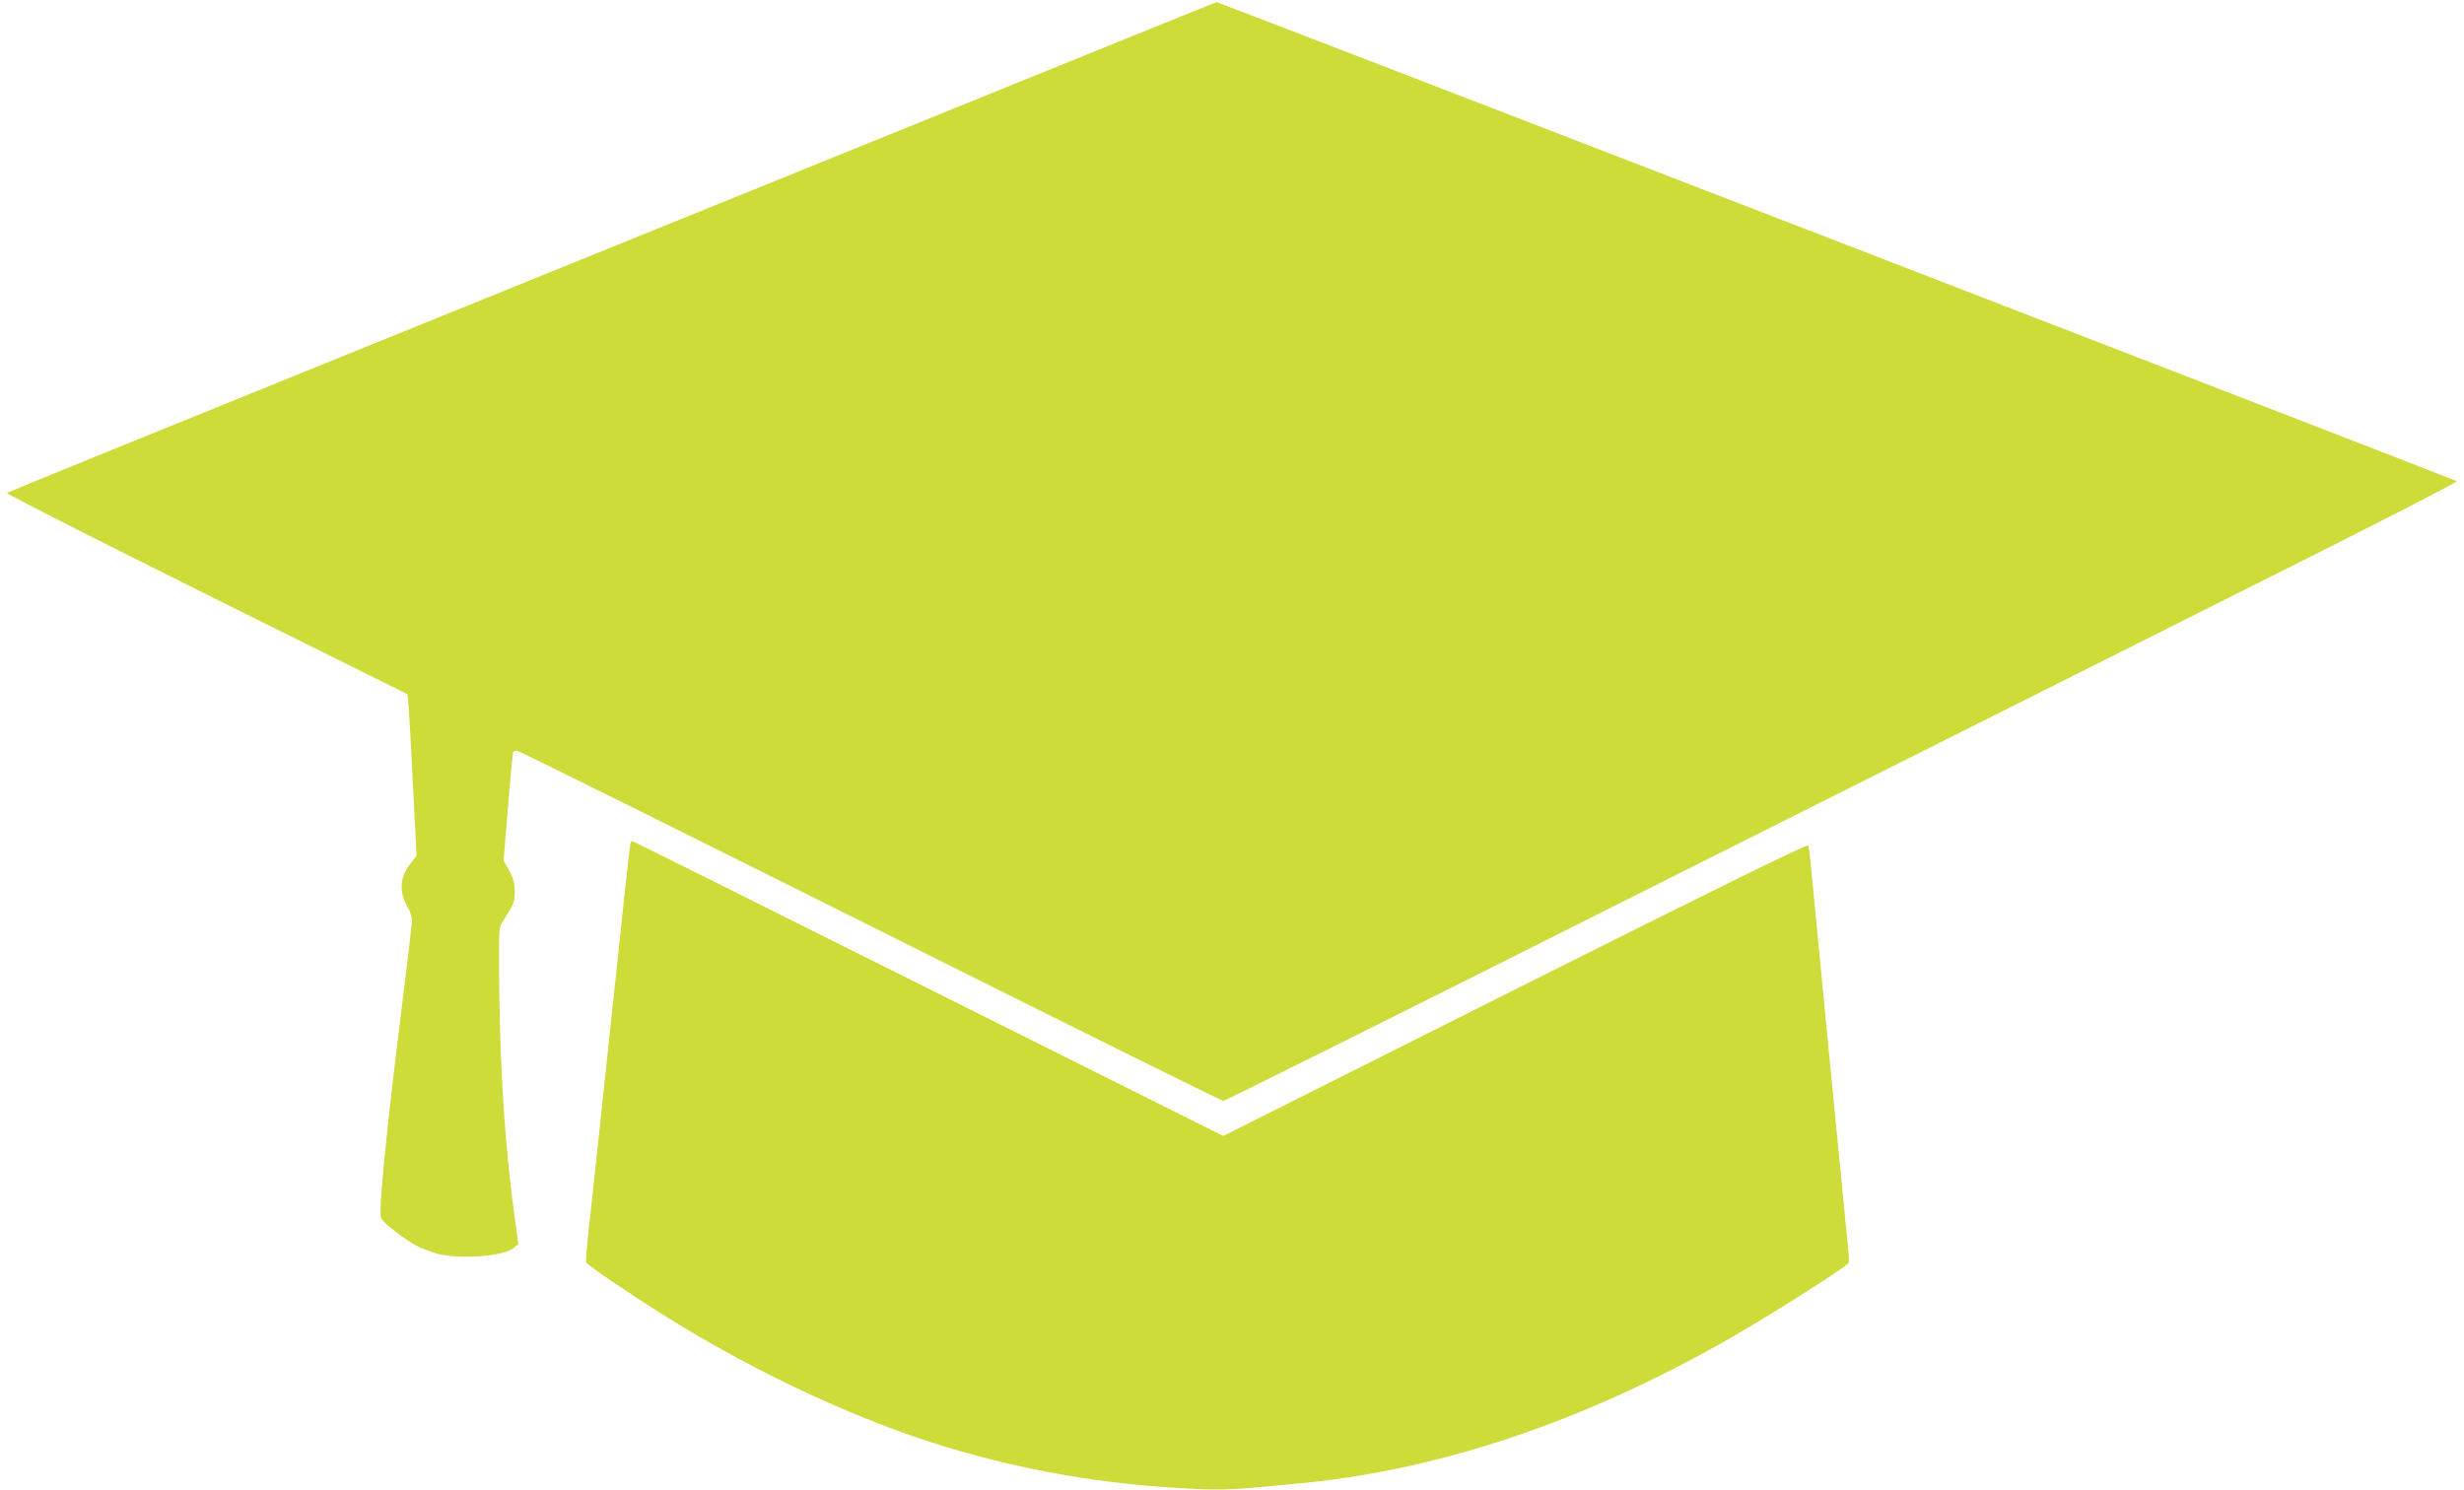 <?xml version="1.0" standalone="no"?>
<!DOCTYPE svg PUBLIC "-//W3C//DTD SVG 20010904//EN"
 "http://www.w3.org/TR/2001/REC-SVG-20010904/DTD/svg10.dtd">
<svg version="1.0" xmlns="http://www.w3.org/2000/svg"
 width="1280pt" height="774pt" viewBox="0 0 1280 774"
 preserveAspectRatio="xMidYMid meet">
<g transform="translate(0,774) scale(0.1,-0.1)"
fill="#cddc39" stroke="none">
<path d="M4720 7081 c-877 -356 -2288 -928 -3135 -1271 -847 -343 -1544 -627
-1549 -631 -5 -4 461 -241 1036 -527 l1045 -519 6 -69 c3 -38 14 -227 23 -420
l18 -350 -31 -40 c-57 -71 -62 -149 -14 -229 12 -20 21 -50 21 -67 0 -16 -18
-172 -40 -347 -91 -726 -136 -1172 -120 -1200 14 -28 127 -114 187 -145 29
-14 78 -33 110 -41 112 -29 342 -12 390 30 l26 21 -16 115 c-49 345 -76 723
-83 1169 -4 285 -3 359 8 376 73 118 73 118 72 175 -1 41 -8 68 -29 106 l-29
51 23 278 c12 153 25 282 27 286 3 5 12 8 20 8 8 0 833 -410 1834 -910 1001
-501 1827 -910 1835 -910 8 0 1017 503 2242 1119 1225 615 2666 1337 3201
1606 536 268 970 491 965 495 -9 7 -6435 2490 -6443 2489 -3 0 -723 -292
-1600 -648z"/>
<path d="M3275 3358 c-2 -7 -25 -204 -49 -438 -127 -1198 -148 -1389 -166
-1553 -11 -98 -18 -183 -15 -187 8 -14 233 -166 385 -262 448 -283 954 -524
1396 -668 452 -146 917 -228 1414 -247 128 -5 201 -1 540 33 712 71 1457 323
2200 747 207 118 611 374 624 396 2 3 0 44 -5 91 -13 128 -189 1935 -195 2005
-3 33 -8 66 -10 73 -3 9 -481 -226 -1522 -748 l-1517 -762 -1533 766 c-842
421 -1534 766 -1537 766 -3 0 -8 -6 -10 -12z"/>
</g>
</svg>
